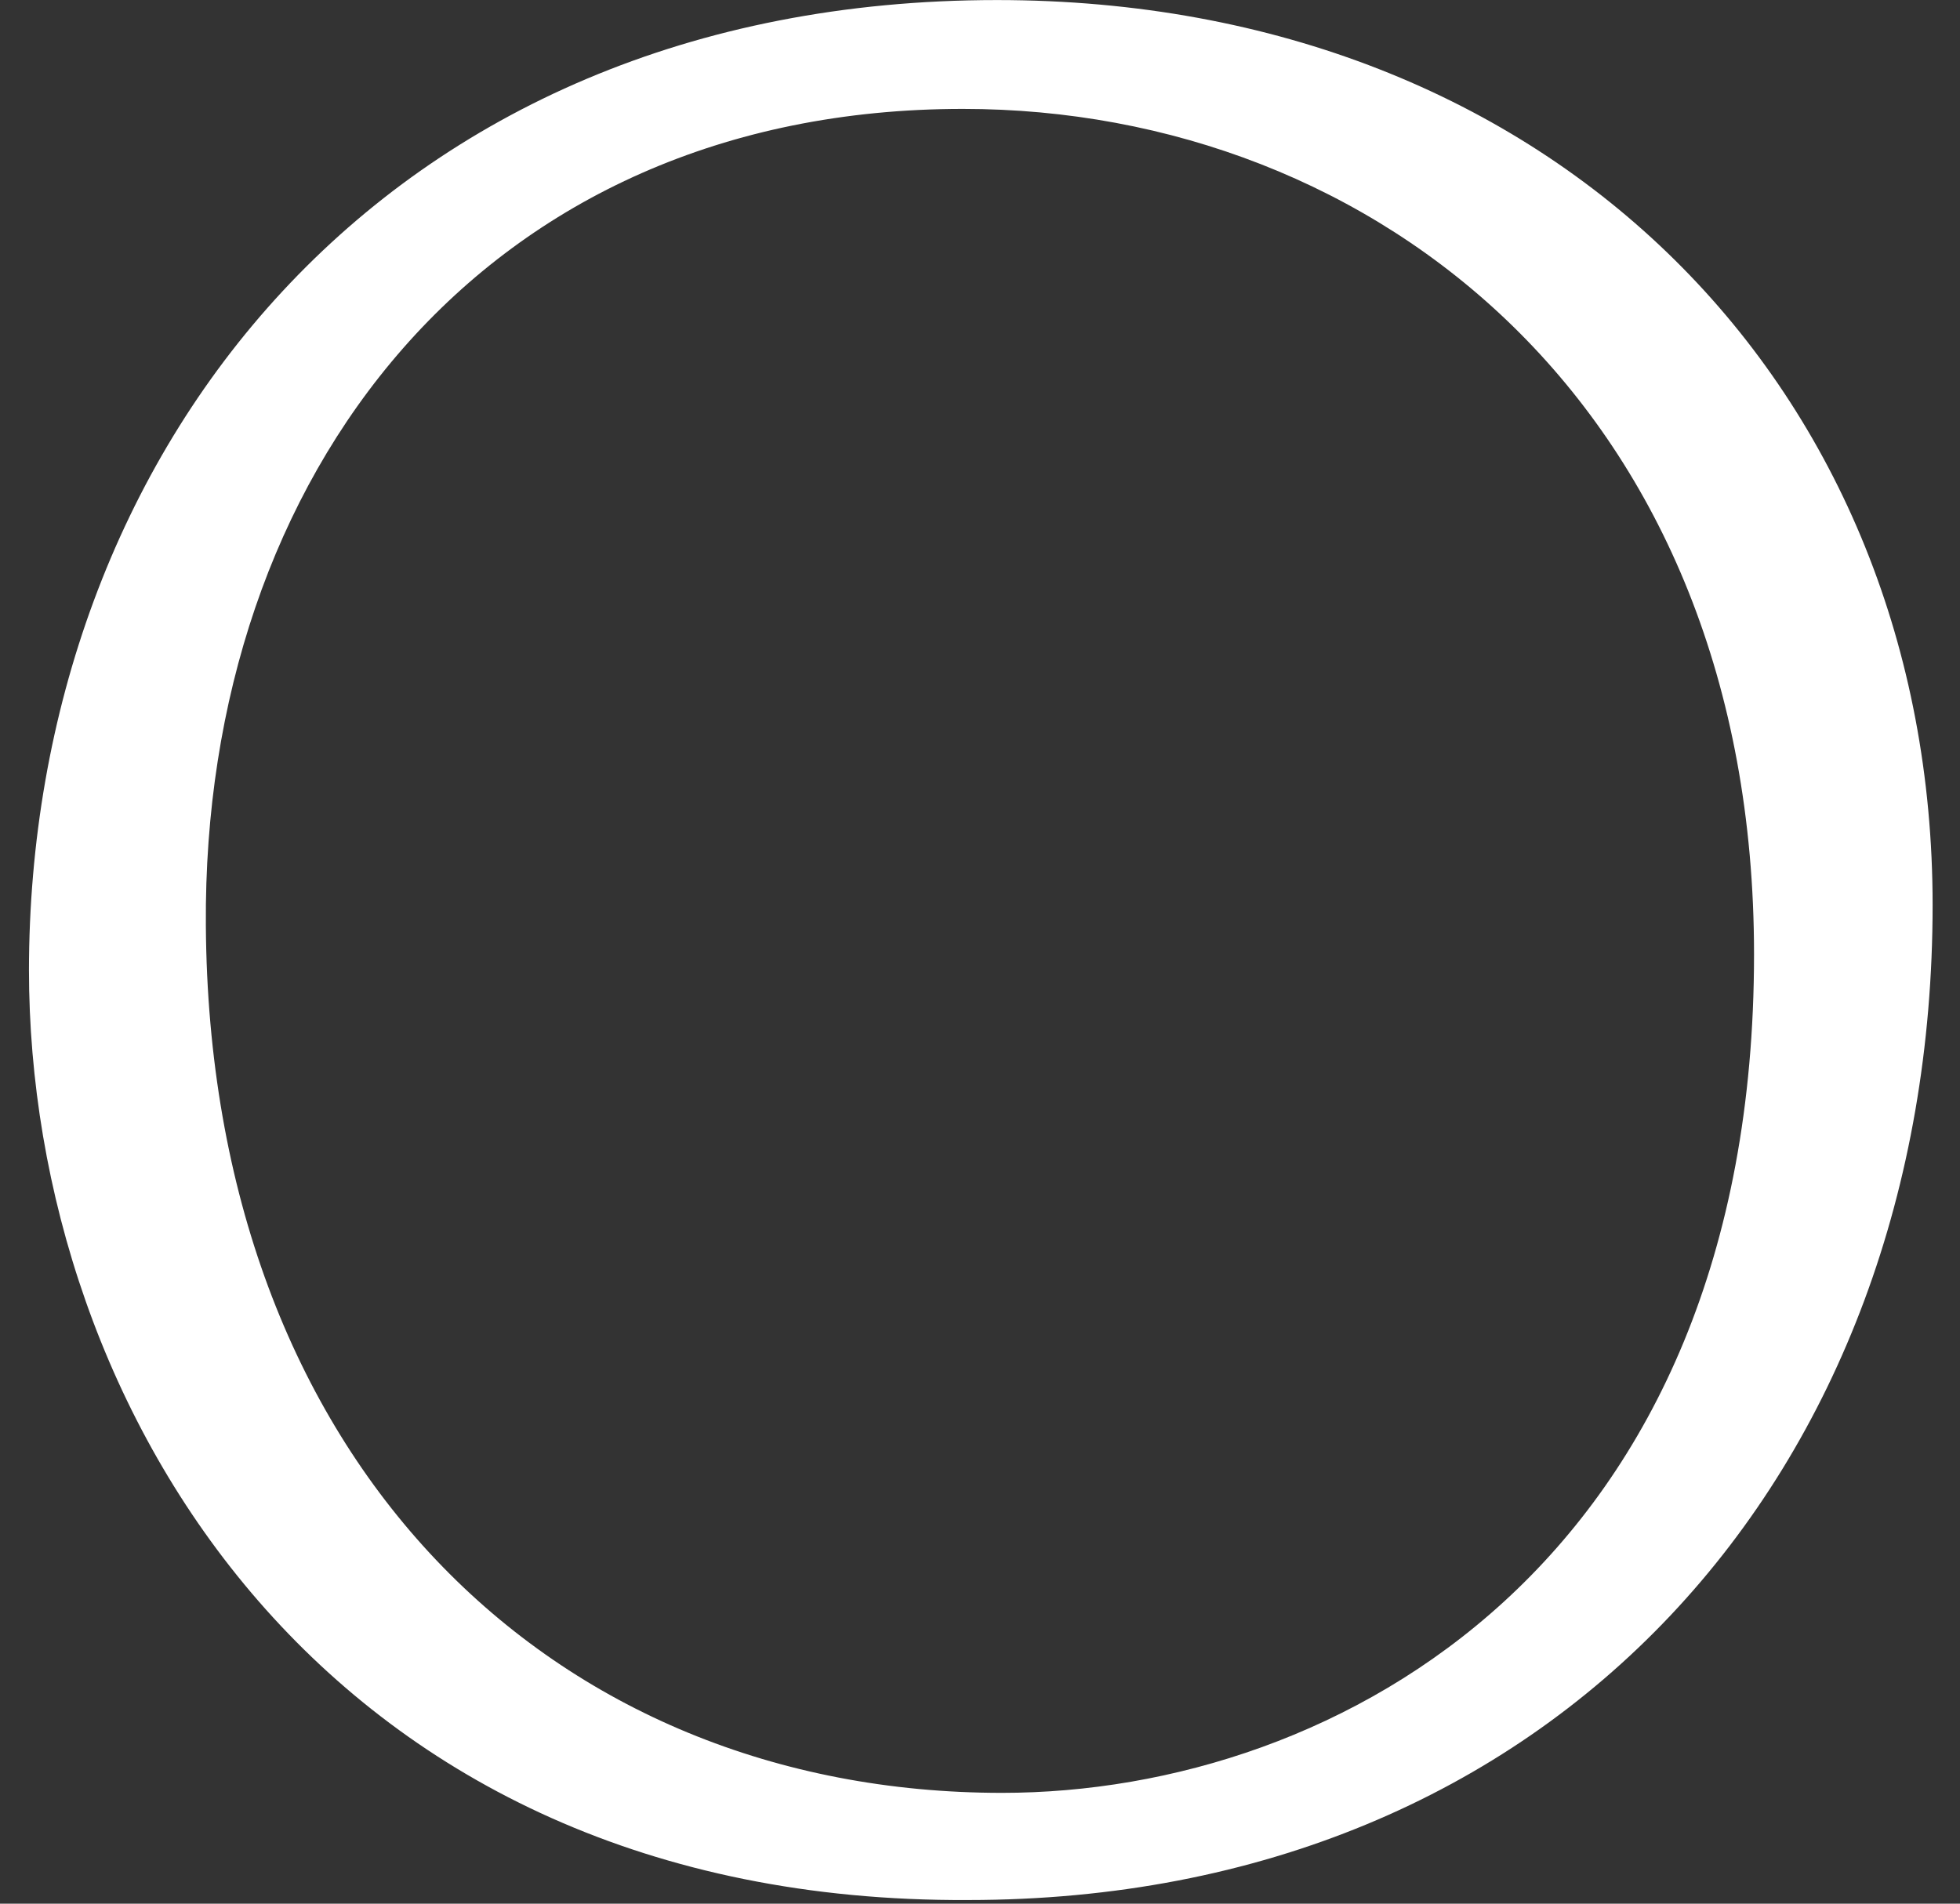 <?xml version="1.0" encoding="UTF-8" standalone="no"?><svg width='35' height='34' viewBox='0 0 35 34' fill='none' xmlns='http://www.w3.org/2000/svg'>
<rect x="0" y="0" width="35" height="34" fill="#333333" stroke="none"/>
<path d='M0.517 17.347C0.517 8.082 6.836 0.001 17.803 0.001C27.797 0.001 34.511 6.988 34.511 16.163C34.511 26.309 27.767 33.935 17.286 33.935C5.864 33.995 0.517 25.185 0.517 17.317V17.347ZM31.322 17.044C31.322 7.292 24.577 1.945 17.195 1.945C8.628 1.945 3.616 8.477 3.676 16.527C3.737 26.097 9.843 32.021 17.894 32.021C23.909 32.021 31.322 27.889 31.322 17.044Z' fill='white'/>
</svg>
